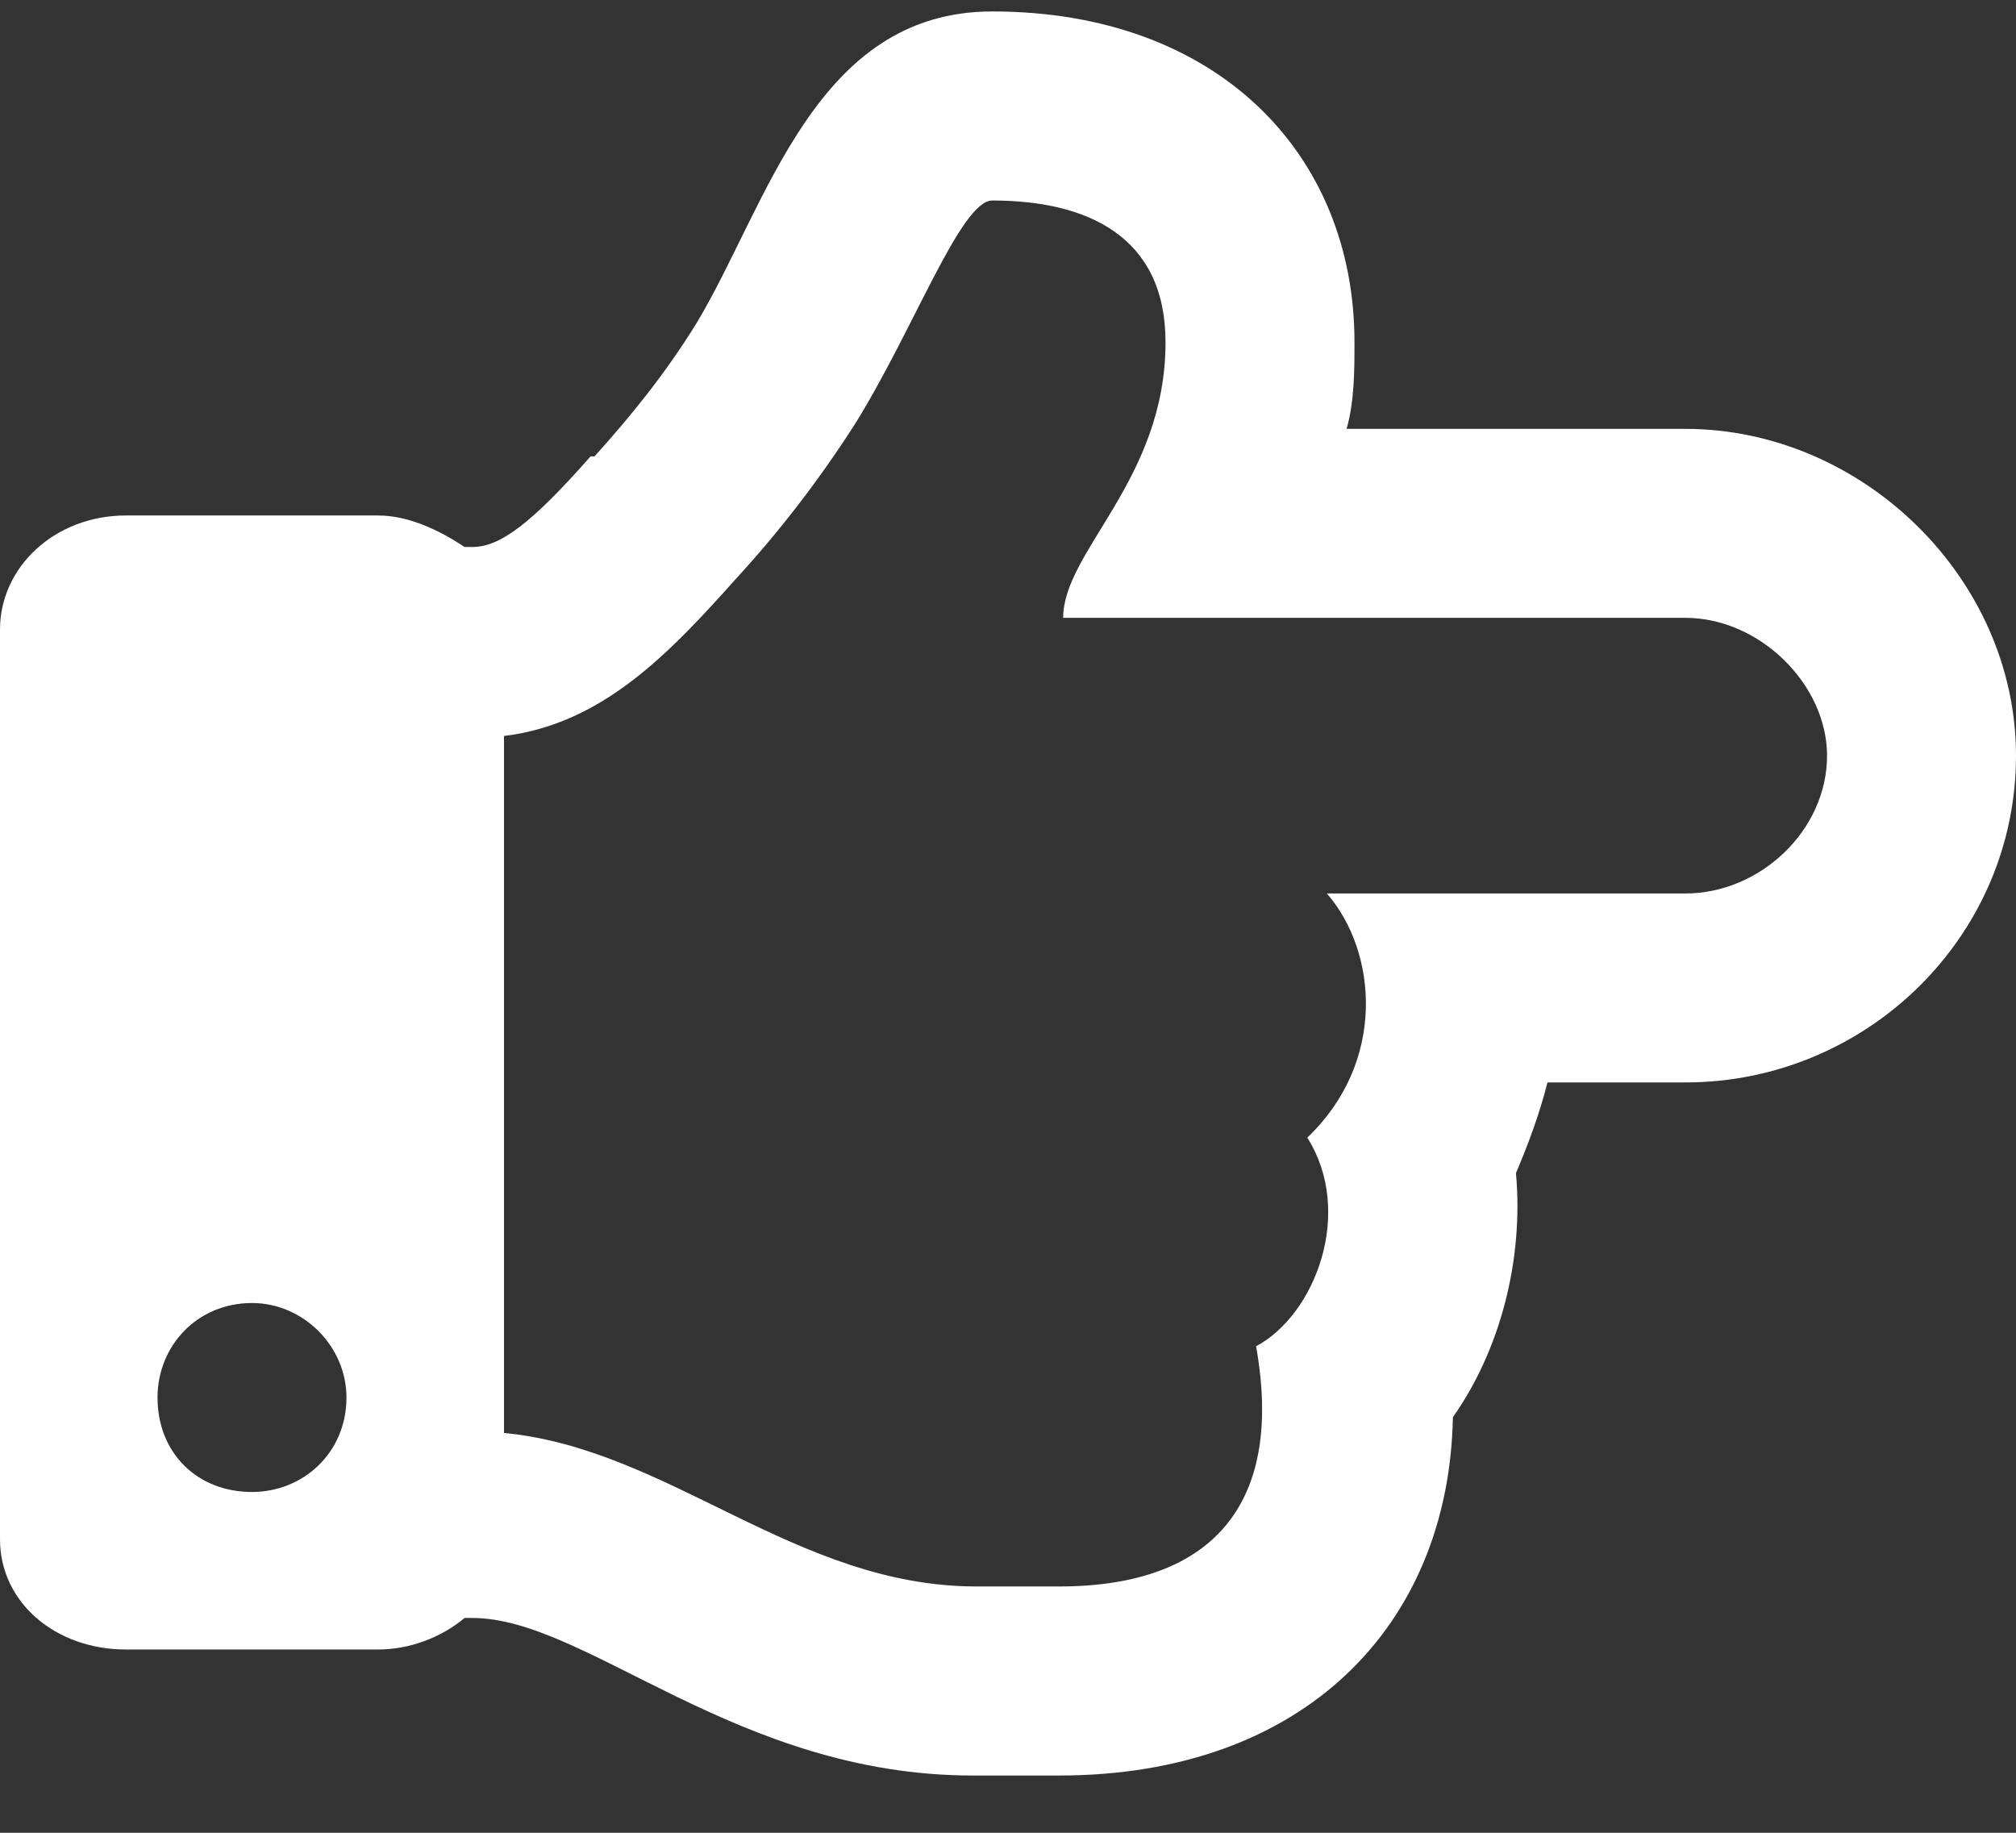 <svg width="22" height="20" viewBox="0 0 22 20" fill="none" xmlns="http://www.w3.org/2000/svg">
<rect x="0" y="0" width="22" height="20" fill="#333333" stroke="none"/>
<path d="M18.391 4.68H14.695C14.781 4.379 14.781 4.035 14.781 3.734C14.781 1.672 13.277 0.125 10.828 0.125C8.895 0.125 8.379 2.23 7.605 3.52C7.262 4.078 6.875 4.551 6.488 4.98H6.445C5.801 5.711 5.457 5.969 5.156 5.969H5.07C4.812 5.797 4.469 5.625 4.125 5.625H1.375C0.602 5.625 0 6.184 0 6.871V16.797C0 17.484 0.602 18 1.375 18H4.125C4.469 18 4.812 17.871 5.07 17.656H5.156C6.402 17.656 8.035 19.375 10.613 19.375H11.559C14.223 19.375 15.812 17.742 15.855 15.465C16.371 14.734 16.629 13.746 16.543 12.801C16.672 12.5 16.801 12.156 16.887 11.812H18.391C20.367 11.812 22 10.223 22 8.246C22 6.312 20.324 4.68 18.391 4.68ZM18.391 9.75H14.48C15.039 10.395 15.125 11.598 14.266 12.414C14.781 13.23 14.352 14.348 13.707 14.691C14.008 16.367 13.277 17.312 11.559 17.312H10.656C8.68 17.312 7.305 15.809 5.5 15.637V8.031C6.574 7.902 7.305 7.129 8.035 6.312C8.508 5.797 8.938 5.238 9.324 4.637C9.969 3.605 10.484 2.188 10.828 2.188C11.859 2.188 12.719 2.574 12.719 3.734C12.719 5.238 11.602 6.012 11.602 6.742H18.391C19.207 6.742 19.938 7.473 19.938 8.246C19.938 9.062 19.207 9.75 18.391 9.75ZM3.781 15.25C3.781 15.852 3.309 16.281 2.75 16.281C2.148 16.281 1.719 15.852 1.719 15.25C1.719 14.691 2.148 14.219 2.75 14.219C3.309 14.219 3.781 14.691 3.781 15.25Z" fill="white"/>
</svg>

